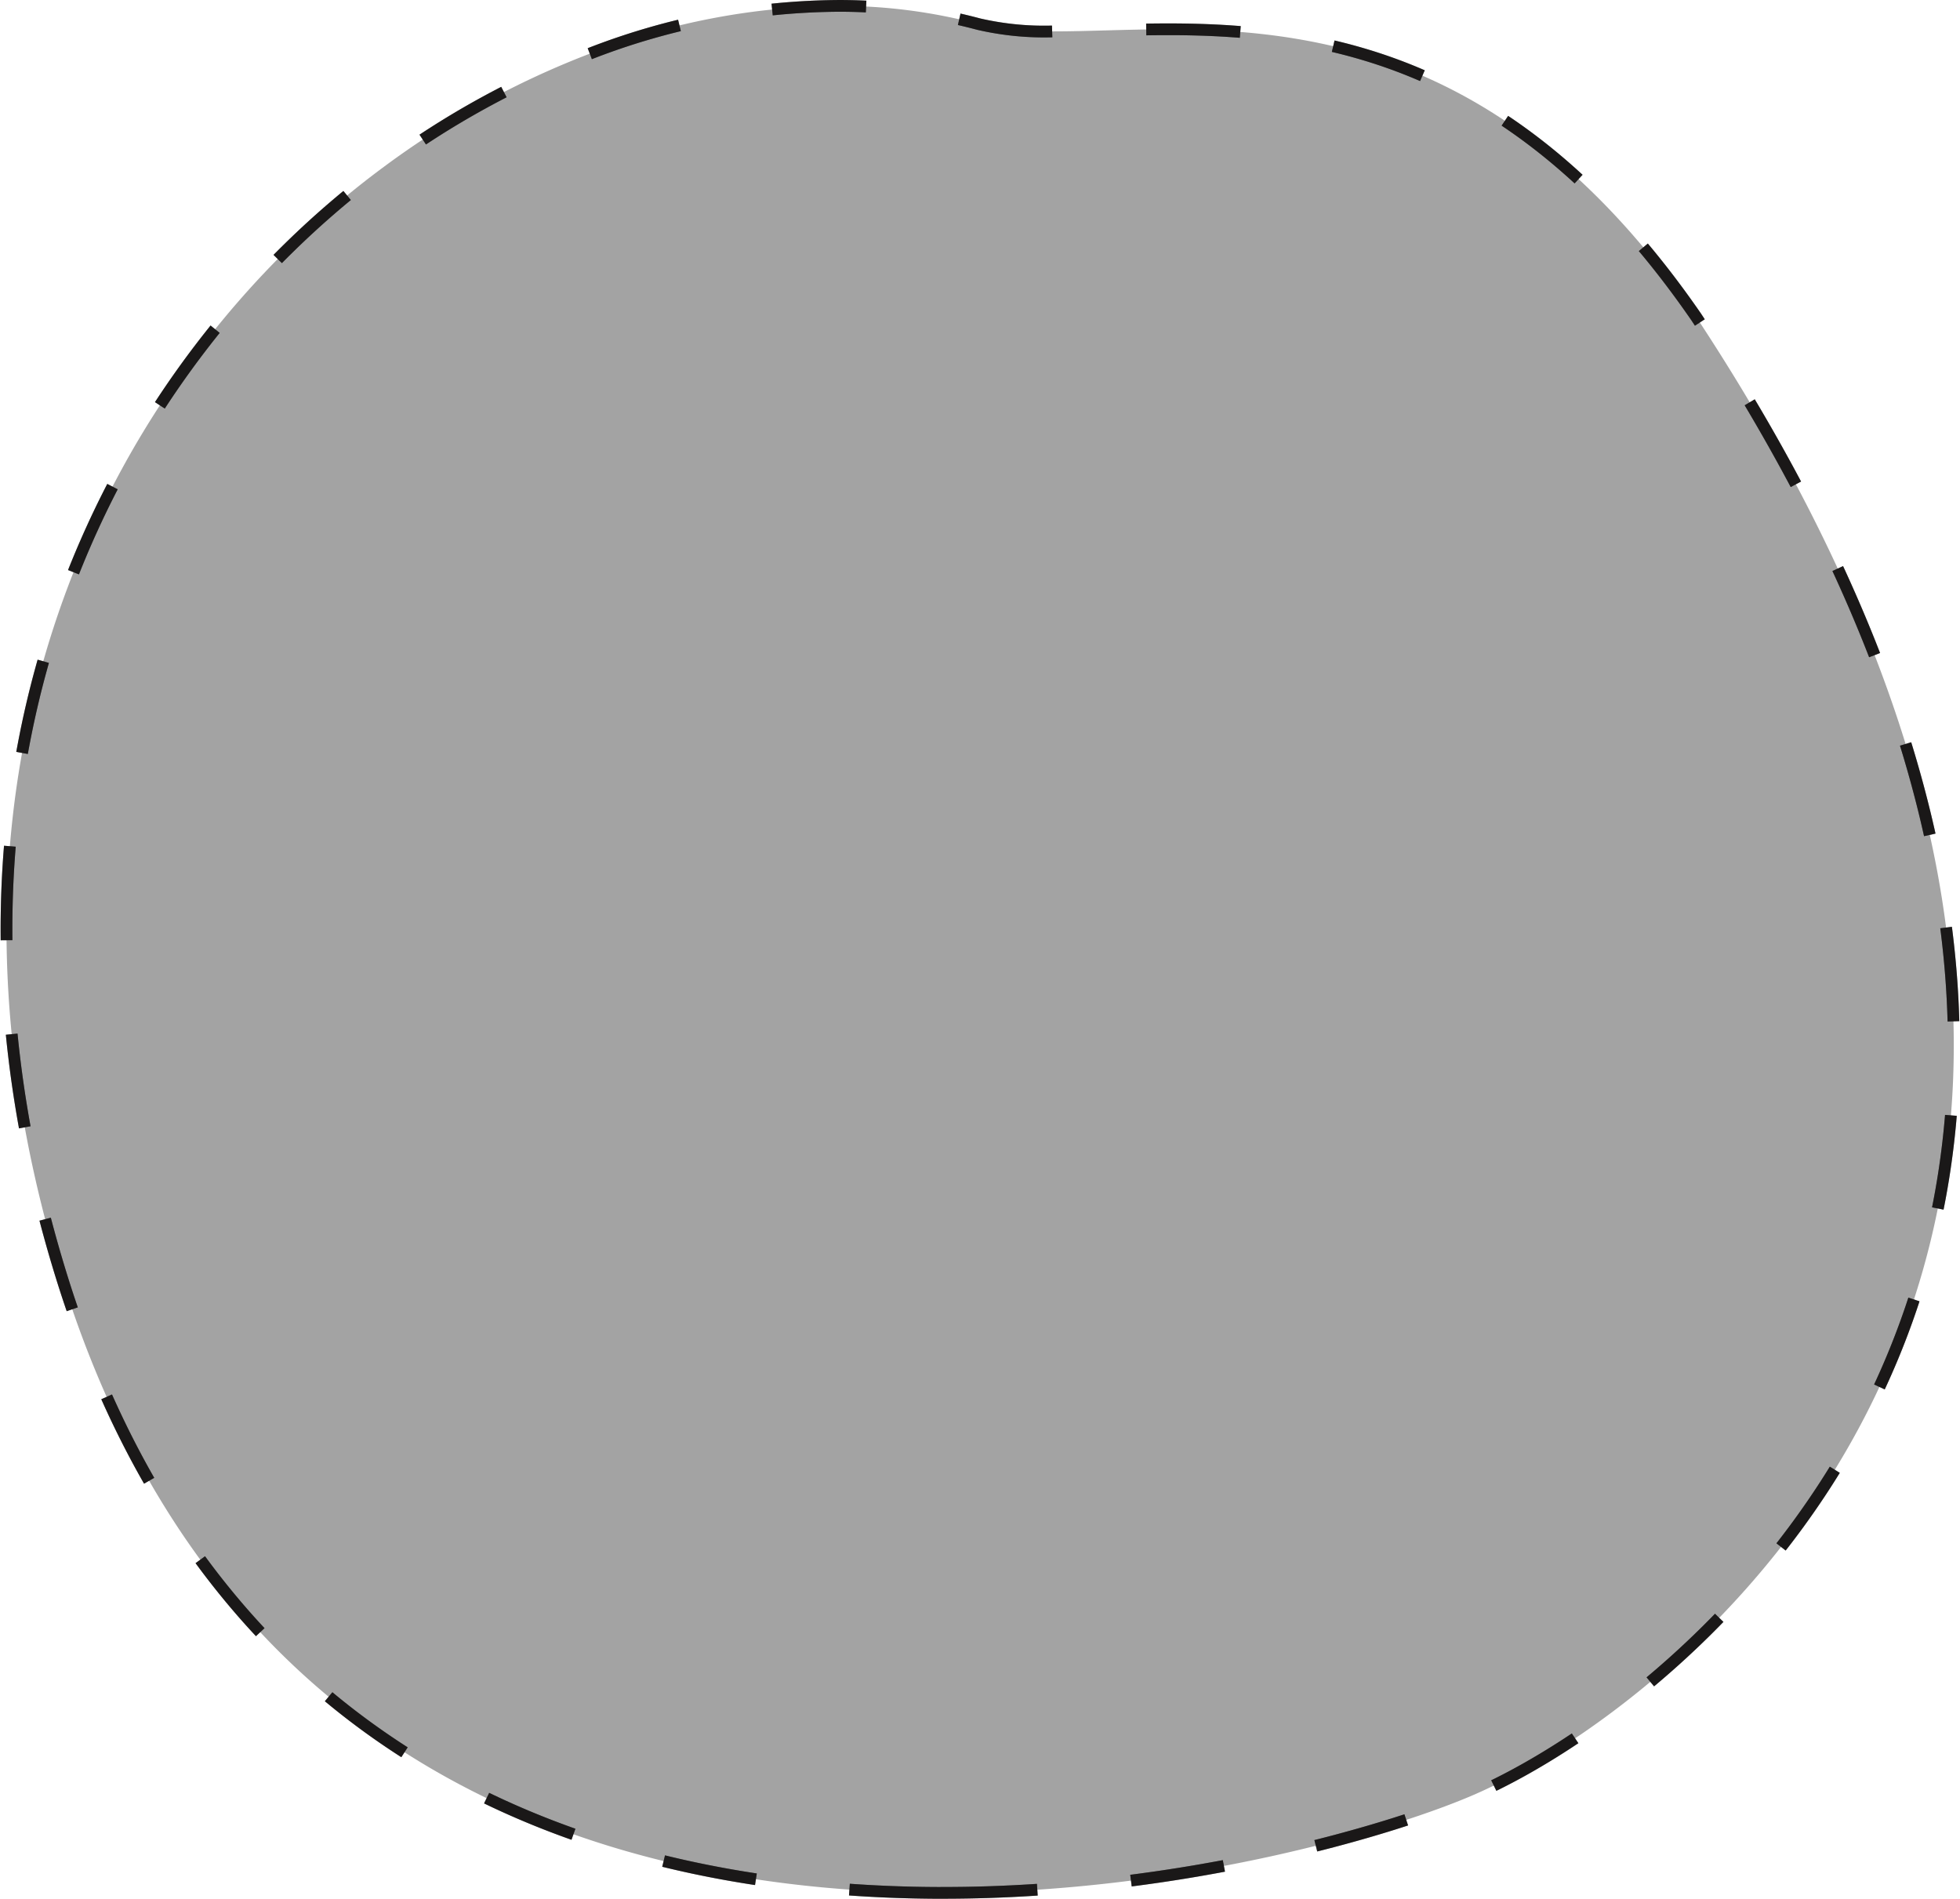 <svg xmlns="http://www.w3.org/2000/svg" width="150.342" height="145.632" viewBox="0 0 150.342 145.632">
  <g id="Group_18232" data-name="Group 18232" transform="translate(-302.423 -346.711)">
    <path id="Path_2381" data-name="Path 2381" d="M4733.243,3000.948c-24.251,0-55.688-8.26-67.746-47.6-12.243-39.949,4.788-69.988,24.809-84.777a66.27,66.27,0,0,1,15.885-8.718,53.438,53.438,0,0,1,18.907-3.636,41.317,41.317,0,0,1,10.856,1.4,22.347,22.347,0,0,0,5.794.555c1.234,0,2.543-.036,3.929-.075l.487-.013c1.36-.037,2.815-.073,4.336-.073,12.494,0,27.074,2.622,40.484,22.065,1.372,2.08,2.688,4.174,3.934,6.259,15.076,25.22,19.407,48.359,12.871,68.775-6.905,21.57-24.478,34.208-33.773,38.275-5.977,2.615-22.19,7.56-40.771,7.56Z" transform="translate(-4358.453 -2509.054)" fill="#191717" stroke="#1a1818" stroke-miterlimit="10" stroke-width="0.9" stroke-dasharray="7.218" opacity="0.396"/>
    <path id="Path_2381-2" data-name="Path 2381" d="M4733.243,3000.948c-24.251,0-55.688-8.26-67.746-47.6-12.243-39.949,4.788-69.988,24.809-84.777a66.27,66.27,0,0,1,15.885-8.718,53.438,53.438,0,0,1,18.907-3.636,41.317,41.317,0,0,1,10.856,1.4,22.347,22.347,0,0,0,5.794.555c1.234,0,2.543-.036,3.929-.075l.487-.013c1.36-.037,2.815-.073,4.336-.073,12.494,0,27.074,2.622,40.484,22.065,1.372,2.08,2.688,4.174,3.934,6.259,15.076,25.22,19.407,48.359,12.871,68.775-6.905,21.57-24.478,34.208-33.773,38.275-5.977,2.615-22.19,7.56-40.771,7.56Z" transform="translate(-4358.453 -2509.054)" fill="none" stroke="#1a1818" stroke-miterlimit="10" stroke-width="0.9" stroke-dasharray="7.218"/>
  </g>
</svg>
